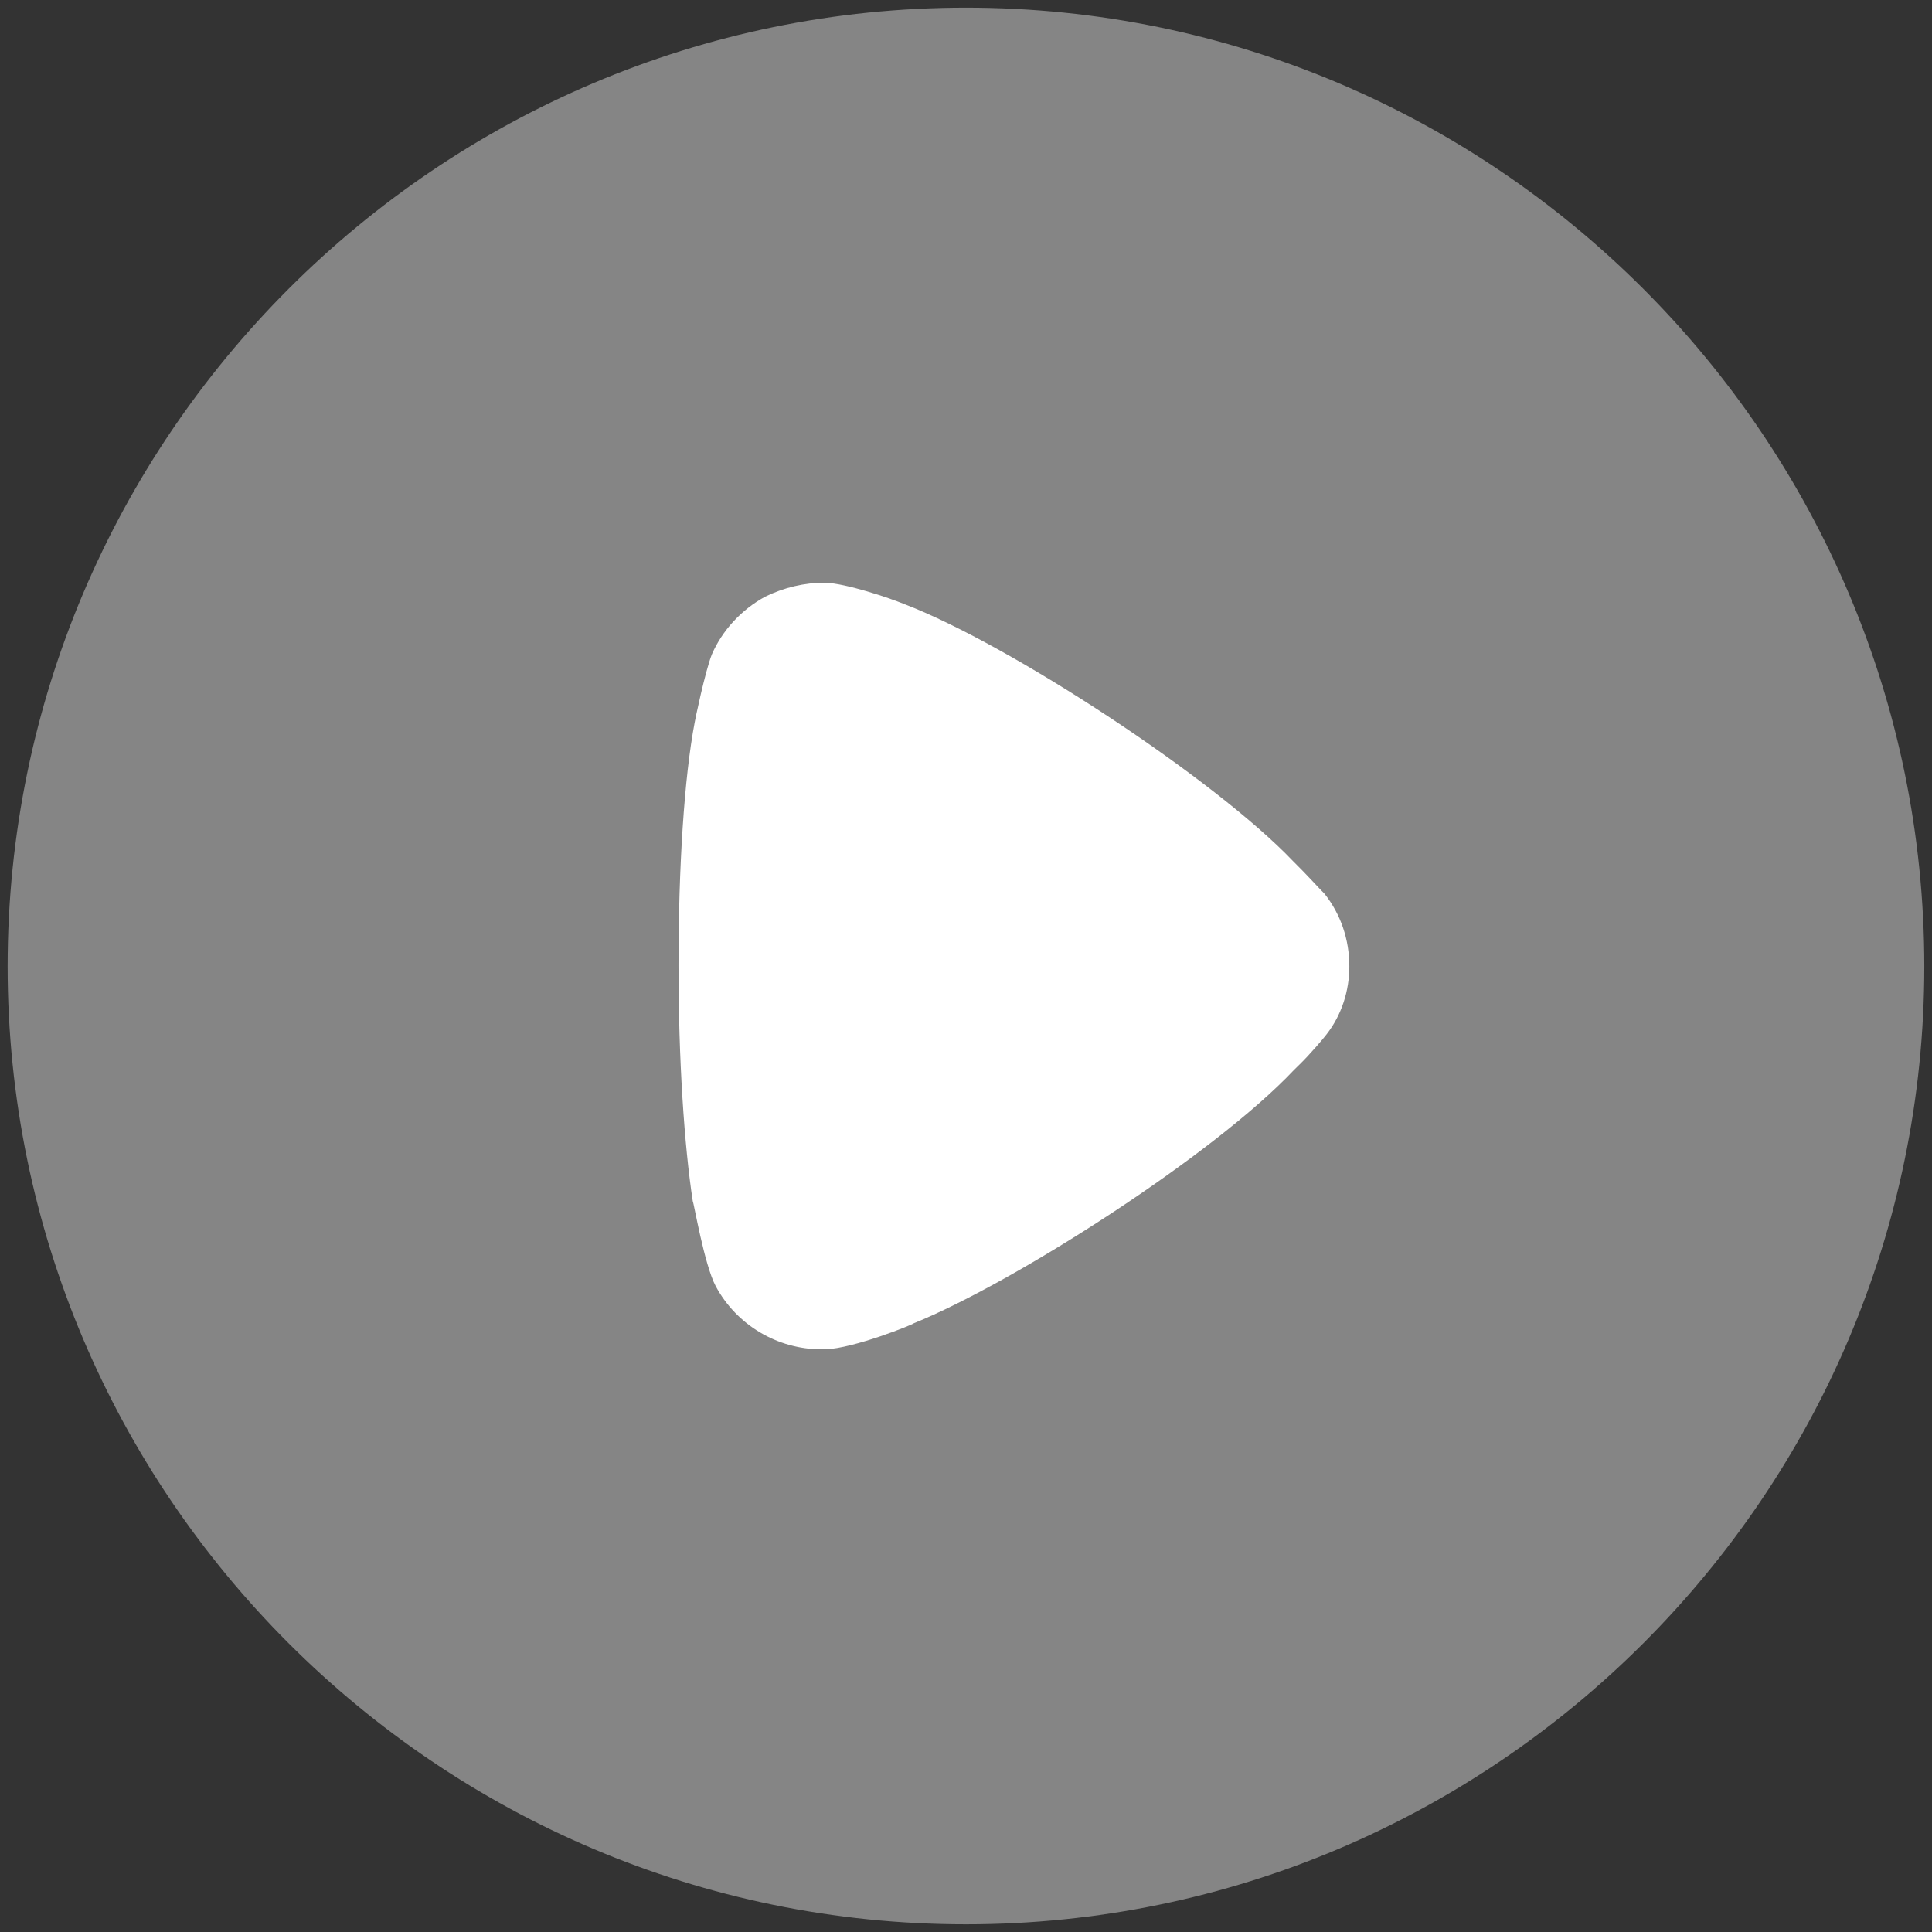 <svg width="84" height="84" viewBox="0 0 84 84" fill="none" xmlns="http://www.w3.org/2000/svg">
<rect x="0" y="0" width="84" height="84" fill="#333333" stroke="none"/>
<path opacity="0.4" d="M83.665 42.02C83.665 64.974 64.964 83.666 41.999 83.666C19.034 83.666 0.332 64.974 0.332 42.02C0.332 19.026 19.034 0.333 41.999 0.333C64.964 0.333 83.665 19.026 83.665 42.02Z" fill="white"/>
<path d="M58.667 42.02C58.667 43.073 58.335 44.13 57.672 44.977C57.548 45.143 56.968 45.827 56.512 46.273L56.264 46.516C52.784 50.205 44.125 55.754 39.733 57.532C39.733 57.573 37.123 58.63 35.88 58.666H35.715C33.809 58.666 32.027 57.617 31.116 55.916C30.619 54.981 30.163 52.267 30.121 52.23C29.749 49.796 29.5 46.07 29.5 41.979C29.5 37.69 29.749 33.798 30.204 31.408C30.204 31.368 30.66 29.181 30.95 28.452C31.406 27.403 32.234 26.508 33.27 25.941C34.099 25.54 34.969 25.333 35.88 25.333C36.833 25.378 38.615 25.981 39.319 26.265C43.959 28.047 52.825 33.879 56.222 37.443C56.802 38.01 57.424 38.703 57.59 38.861C58.294 39.752 58.667 40.845 58.667 42.02Z" fill="white"/>
</svg>
